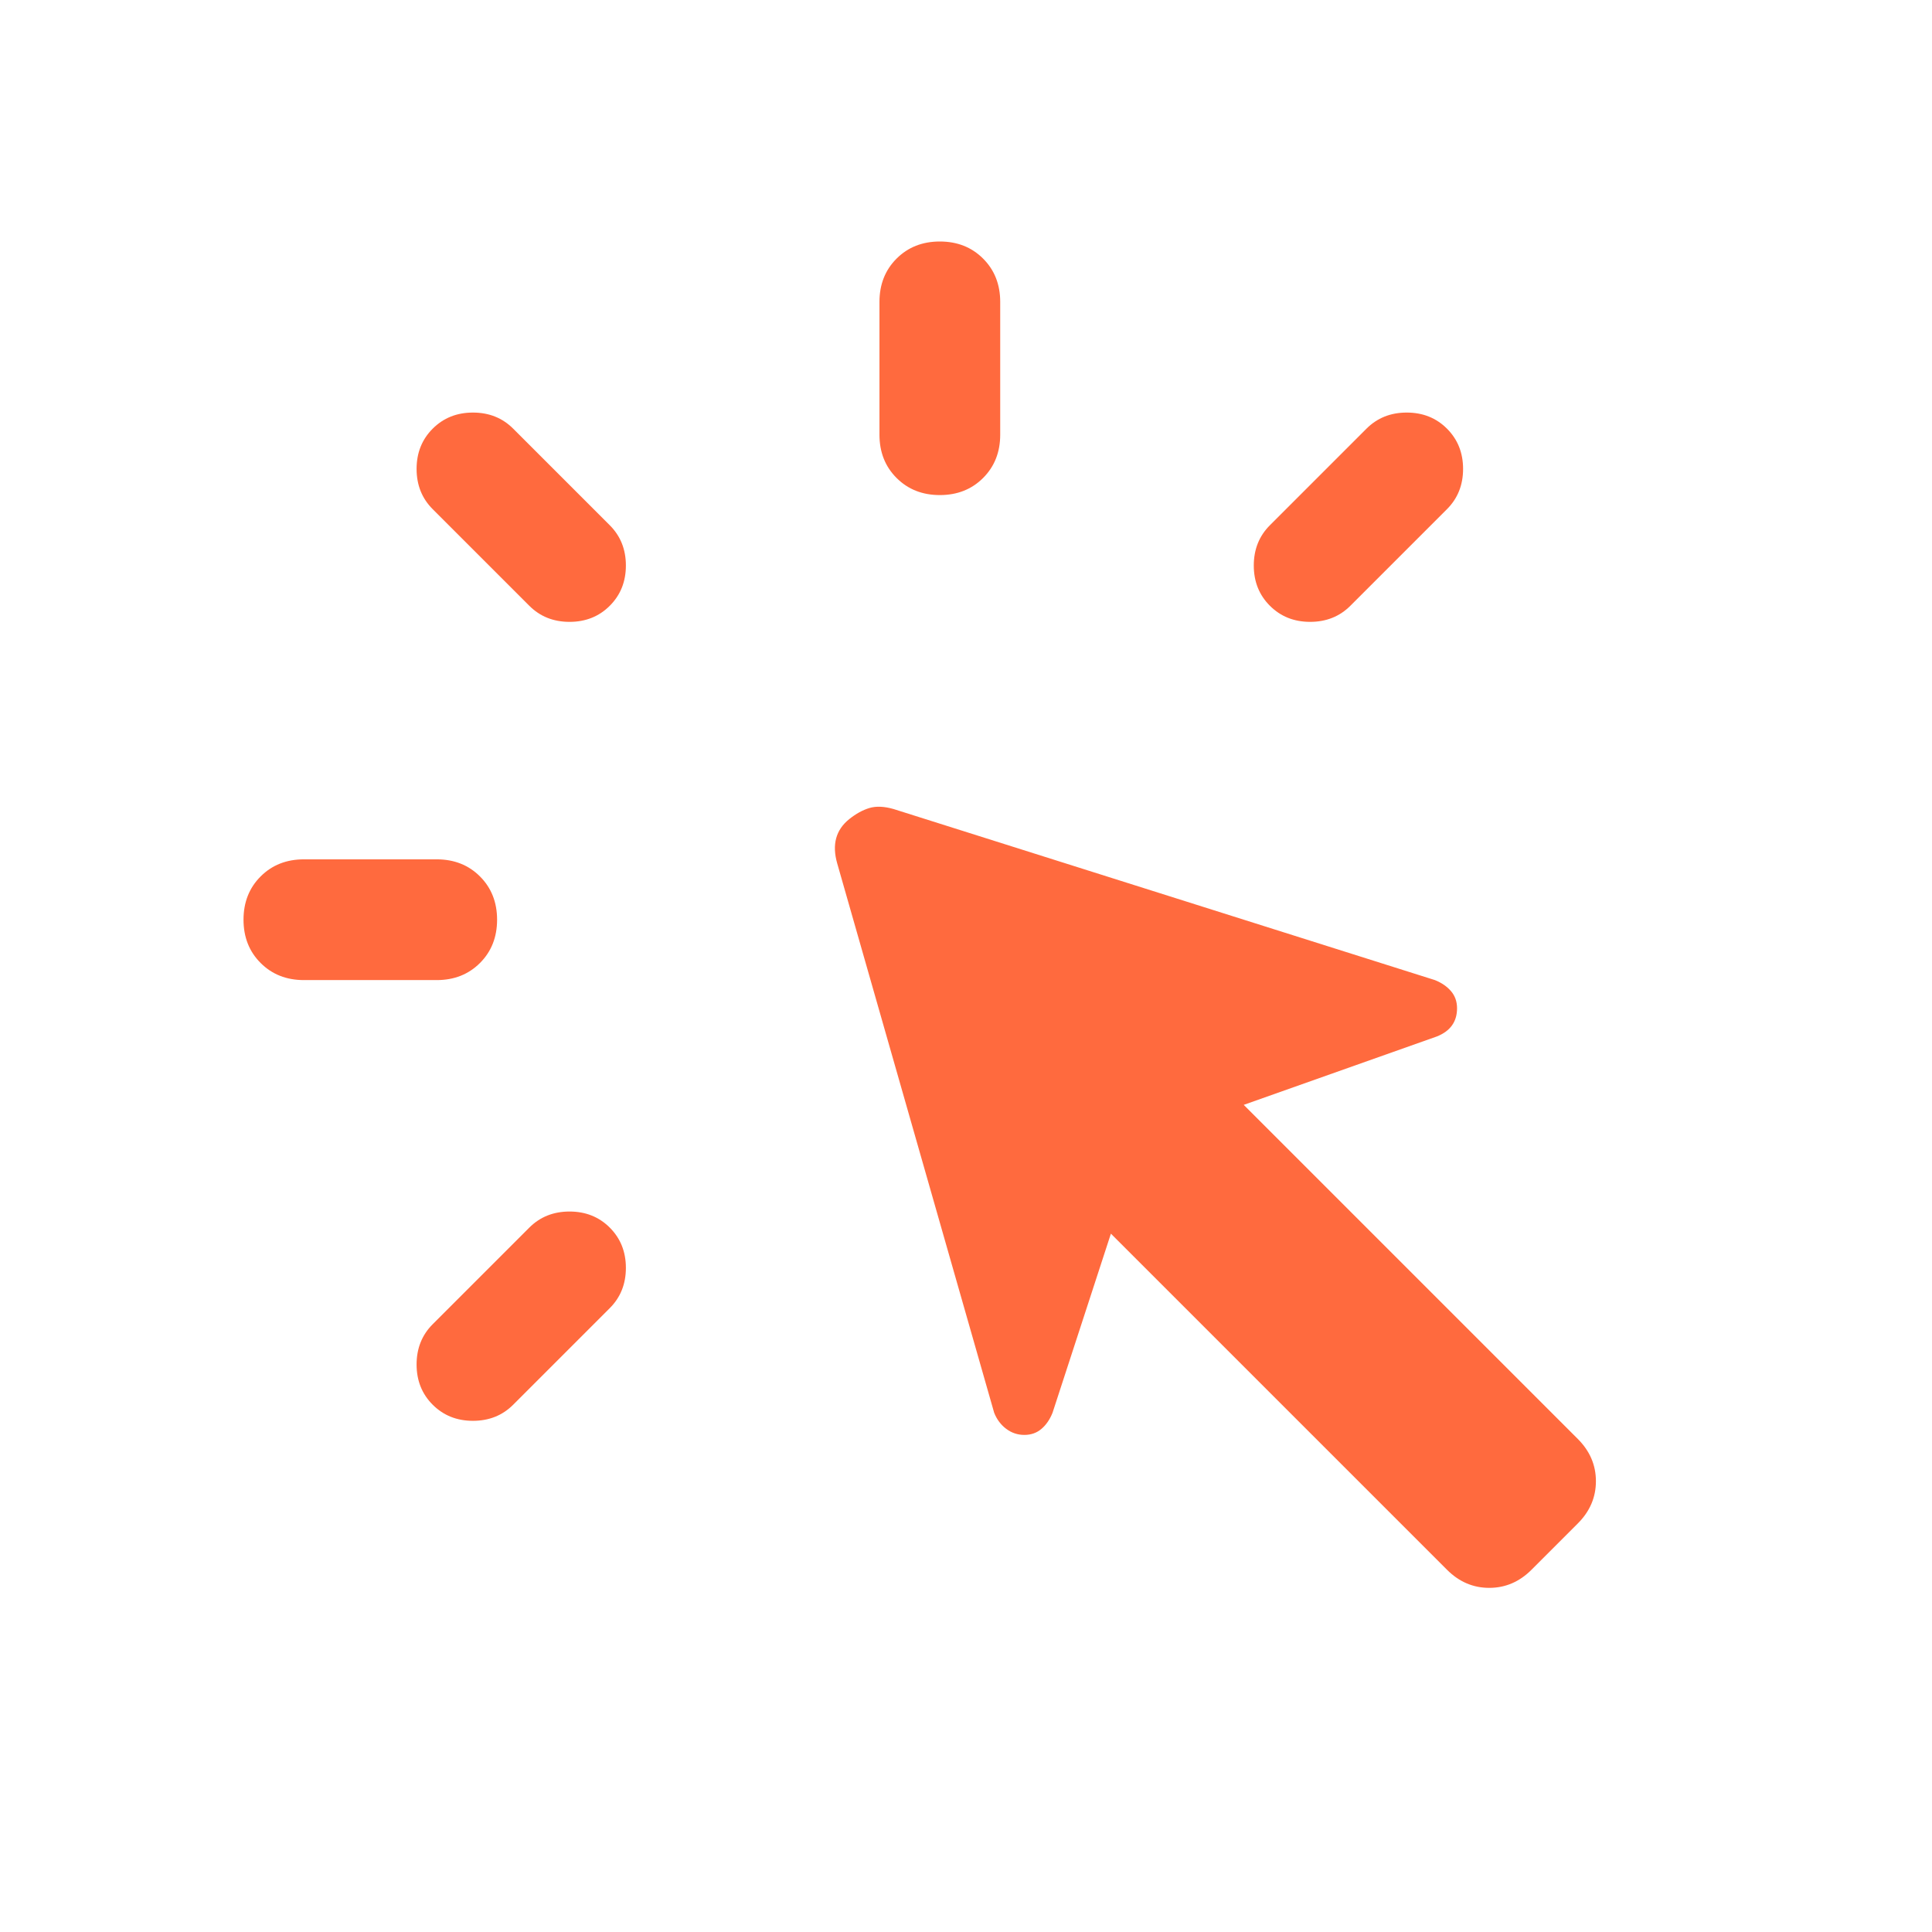 <svg xmlns="http://www.w3.org/2000/svg" height="48px" viewBox="0 -960 960 960" width="48px" fill="#ff6a3e"><path d="M151-533h66q13 0 21.5 8.5T247-503q0 13-8.5 21.5T217-473h-66q-13 0-21.5-8.5T121-503q0-13 8.5-21.5T151-533Zm64 231 48-48q8-8 20-8t20 8q8 8 8 20t-8 20l-48 48q-8 8-20 8t-20-8q-8-8-8-20t8-20Zm48-357-48-48q-8-8-8-20t8-20q8-8 20-8t20 8l48 48q8 8 8 20t-8 20q-8 8-20 8t-20-8Zm456 479L552-347l-29 89q-2 5-5.5 8t-8.5 3q-5 0-9-3t-6-8l-78-273q-2-7-.5-12.5t6.5-9.5q5-4 10-5.5t12 .5l269 85q5 2 8 5.5t3 8.5q0 5-2.5 8.5T714-445l-96 34 166 166q9 9 9 21t-9 21l-23 23q-9 9-21 9t-21-9ZM437-744v-66q0-13 8.5-21.5T467-840q13 0 21.5 8.5T497-810v66q0 13-8.5 21.5T467-714q-13 0-21.5-8.5T437-744Zm194 45 48-48q8-8 20-8t20 8q8 8 8 20t-8 20l-48 48q-8 8-20 8t-20-8q-8-8-8-20t8-20Z"/></svg>